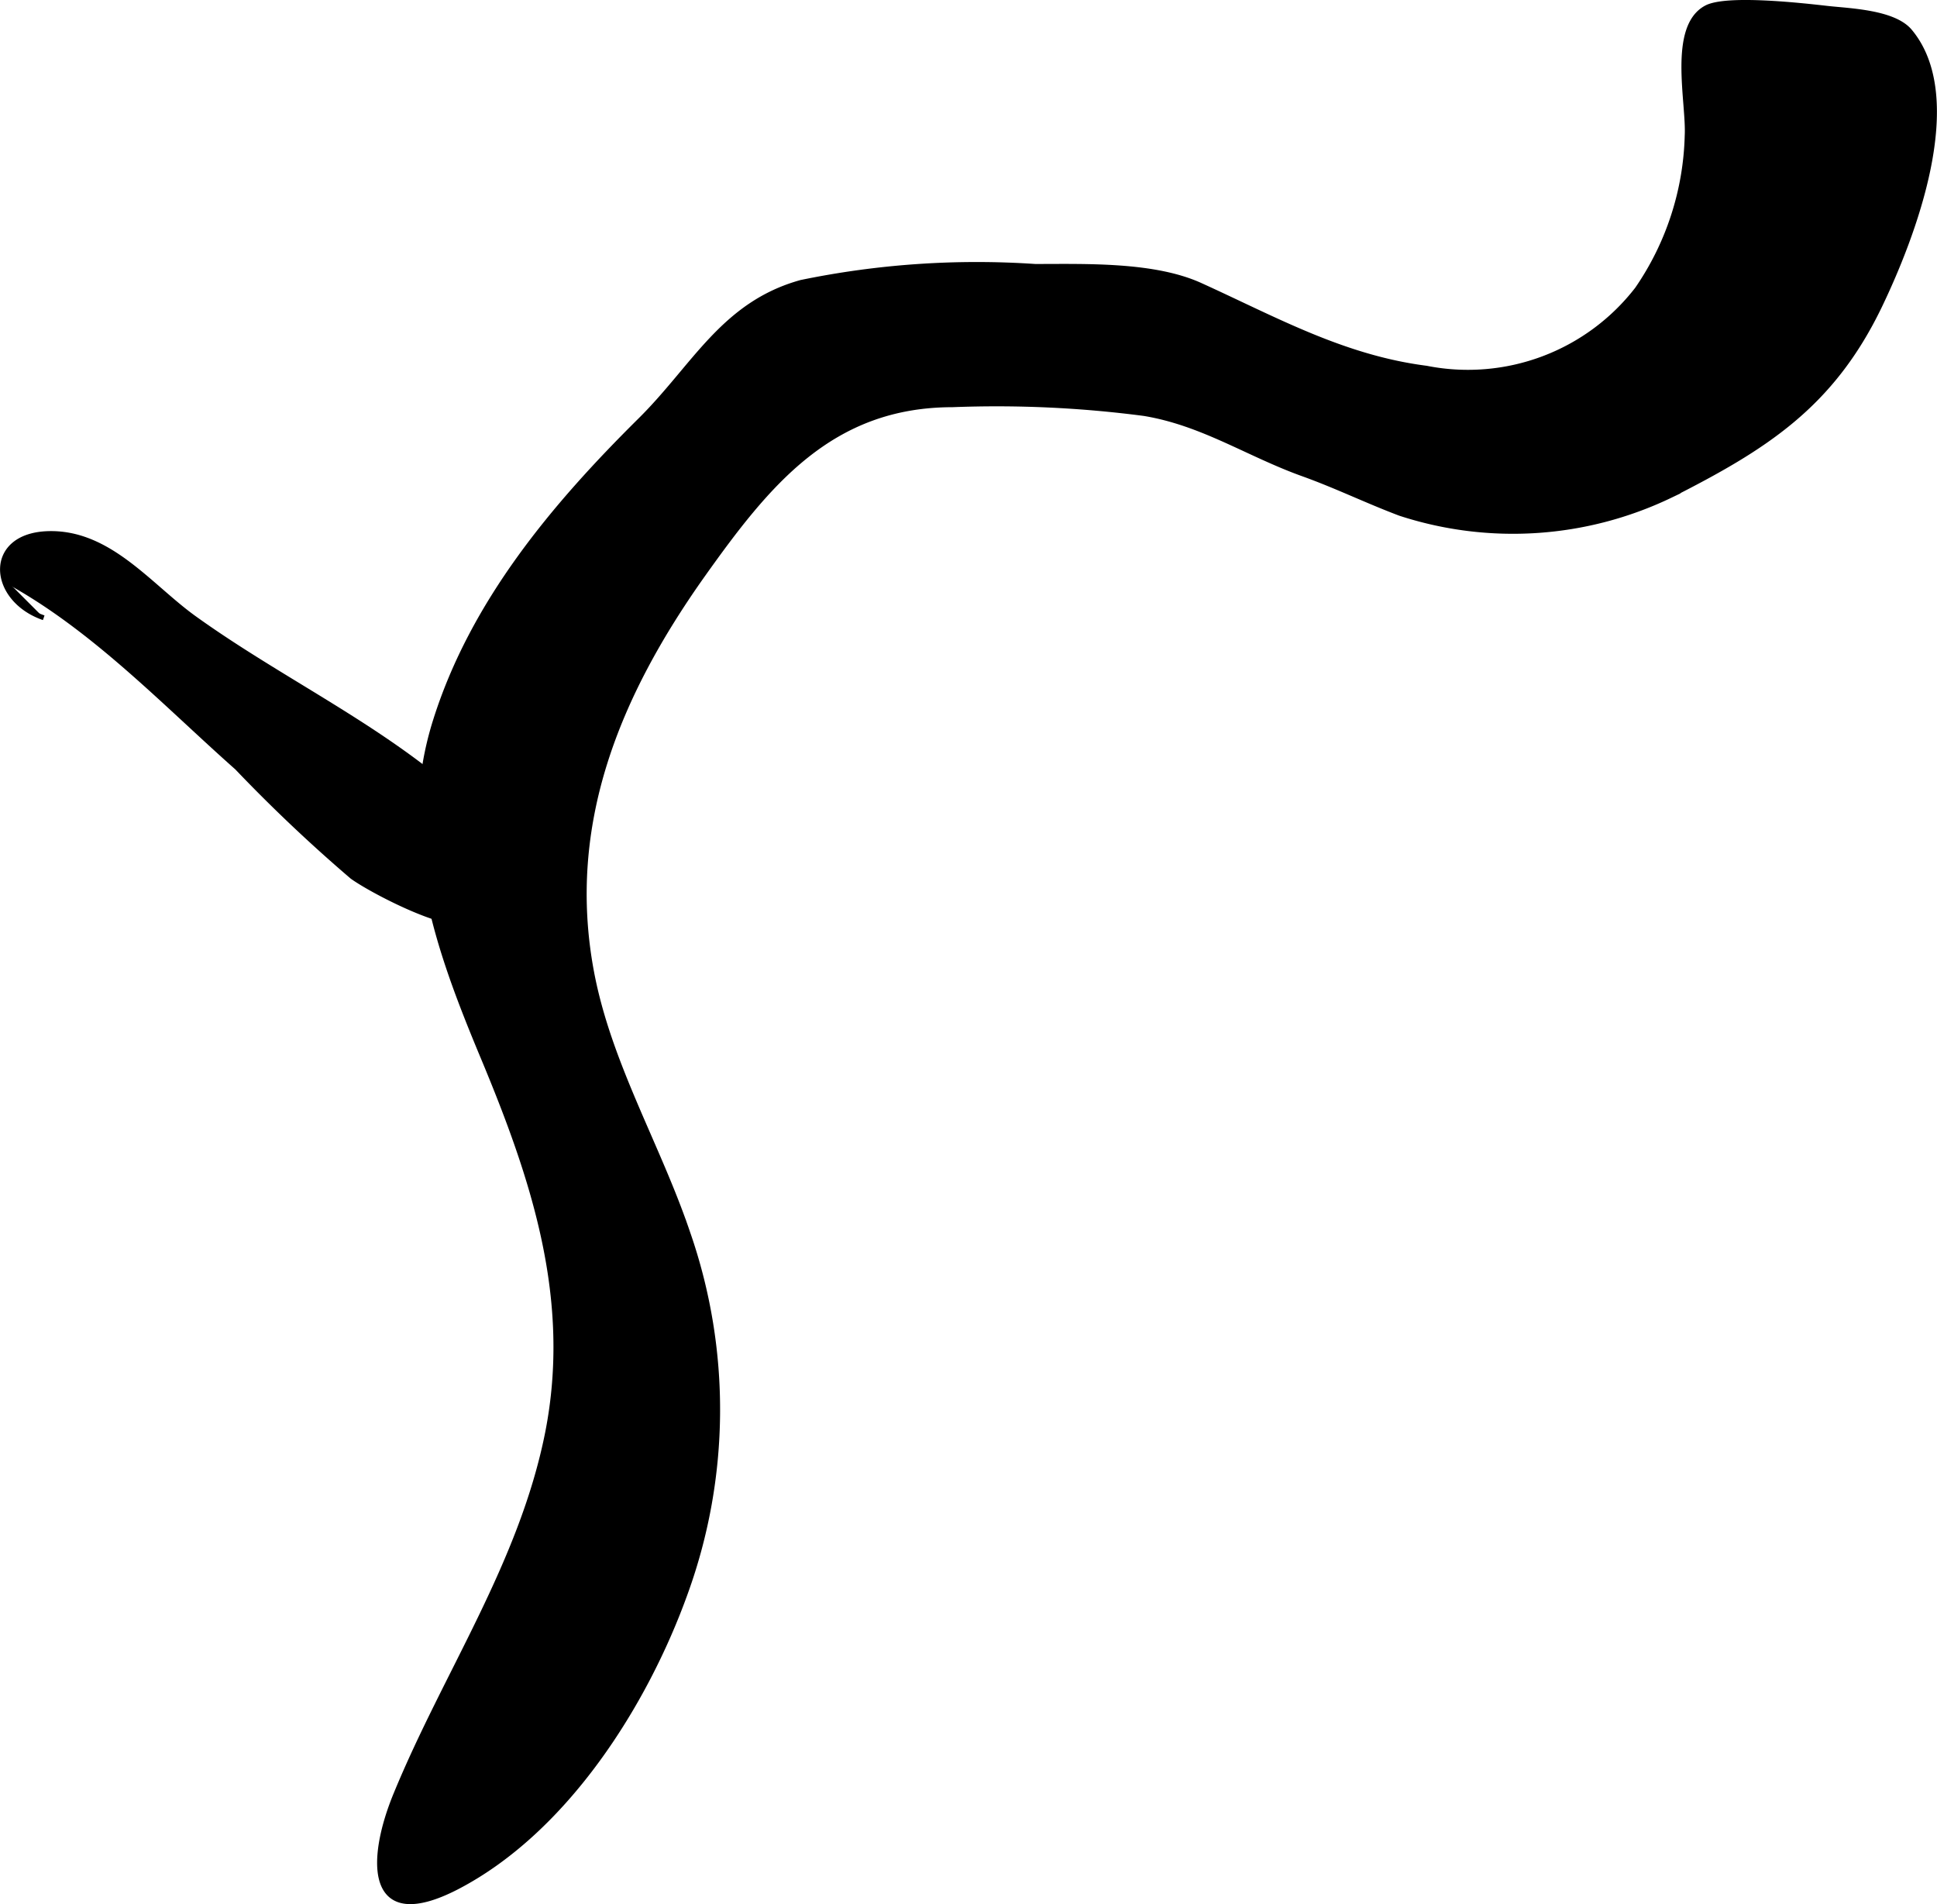 <?xml version="1.0" encoding="UTF-8"?>
<svg xmlns="http://www.w3.org/2000/svg"
     version="1.1"
     width="20.856mm"
     height="20.499mm"
     viewBox="0 0 59.119 58.109">
   <defs>
      <style type="text/css"><![CDATA[
      .a {
        stroke: #000;
        stroke-miterlimit: 10;
        stroke-width: 0.15px;
      }
    ]]></style>
   </defs>
   <path class="a"
         d="M49.971,8.824a8.64,8.64,0,0,0,1.524-4.687c.053-1.011-.515-3.312.583-3.899.616-.333,2.955-.067,3.701.018.672.075,2.022.113,2.512.699,1.727,2.065.073,6.314-.92,8.379-1.467,3.048-3.497,4.322-6.399,5.792a11.104,11.104,0,0,1-8.239.541c-1.022-.385-1.941-.837-2.963-1.204-1.678-.602-3.06-1.548-4.848-1.844a34.637,34.637,0,0,0-5.851-.268c-3.717.004-5.642,2.41-7.636,5.214-2.565,3.621-4.231,7.567-3.38,12.1.53,2.812,2.034,5.289,2.941,7.974a16.405,16.405,0,0,1-.076,10.97c-1.221,3.402-3.656,7.253-6.967,8.975-2.74,1.42-2.708-.805-1.865-2.839,1.524-3.7,3.83-7.025,4.625-11.02.803-4.08-.422-7.755-1.979-11.482-1.393-3.338-2.581-6.651-1.442-10.256,1.139-3.611,3.607-6.547,6.254-9.169,1.649-1.633,2.528-3.54,4.903-4.199a26.532,26.532,0,0,1,7.146-.488c1.56,0,3.628-.069,5.046.577,2.282,1.036,4.35,2.203,6.894,2.529A6.532,6.532,0,0,0,49.971,8.824Z"/>
   <path class="a"
         d="M.206,17.724c2.65,1.441,4.831,3.757,7.027,5.701a47.824,47.824,0,0,0,3.518,3.33c.628.45,2.882,1.611,3.51,1.359.049-.861.636-1.645.624-2.401-.016-.789-.803-1.344-1.386-1.824C11.157,21.955,8.381,20.63,5.921,18.861c-1.35-.973-2.574-2.606-4.41-2.578-1.949.03-1.819,2-.178,2.569"/>
</svg>
